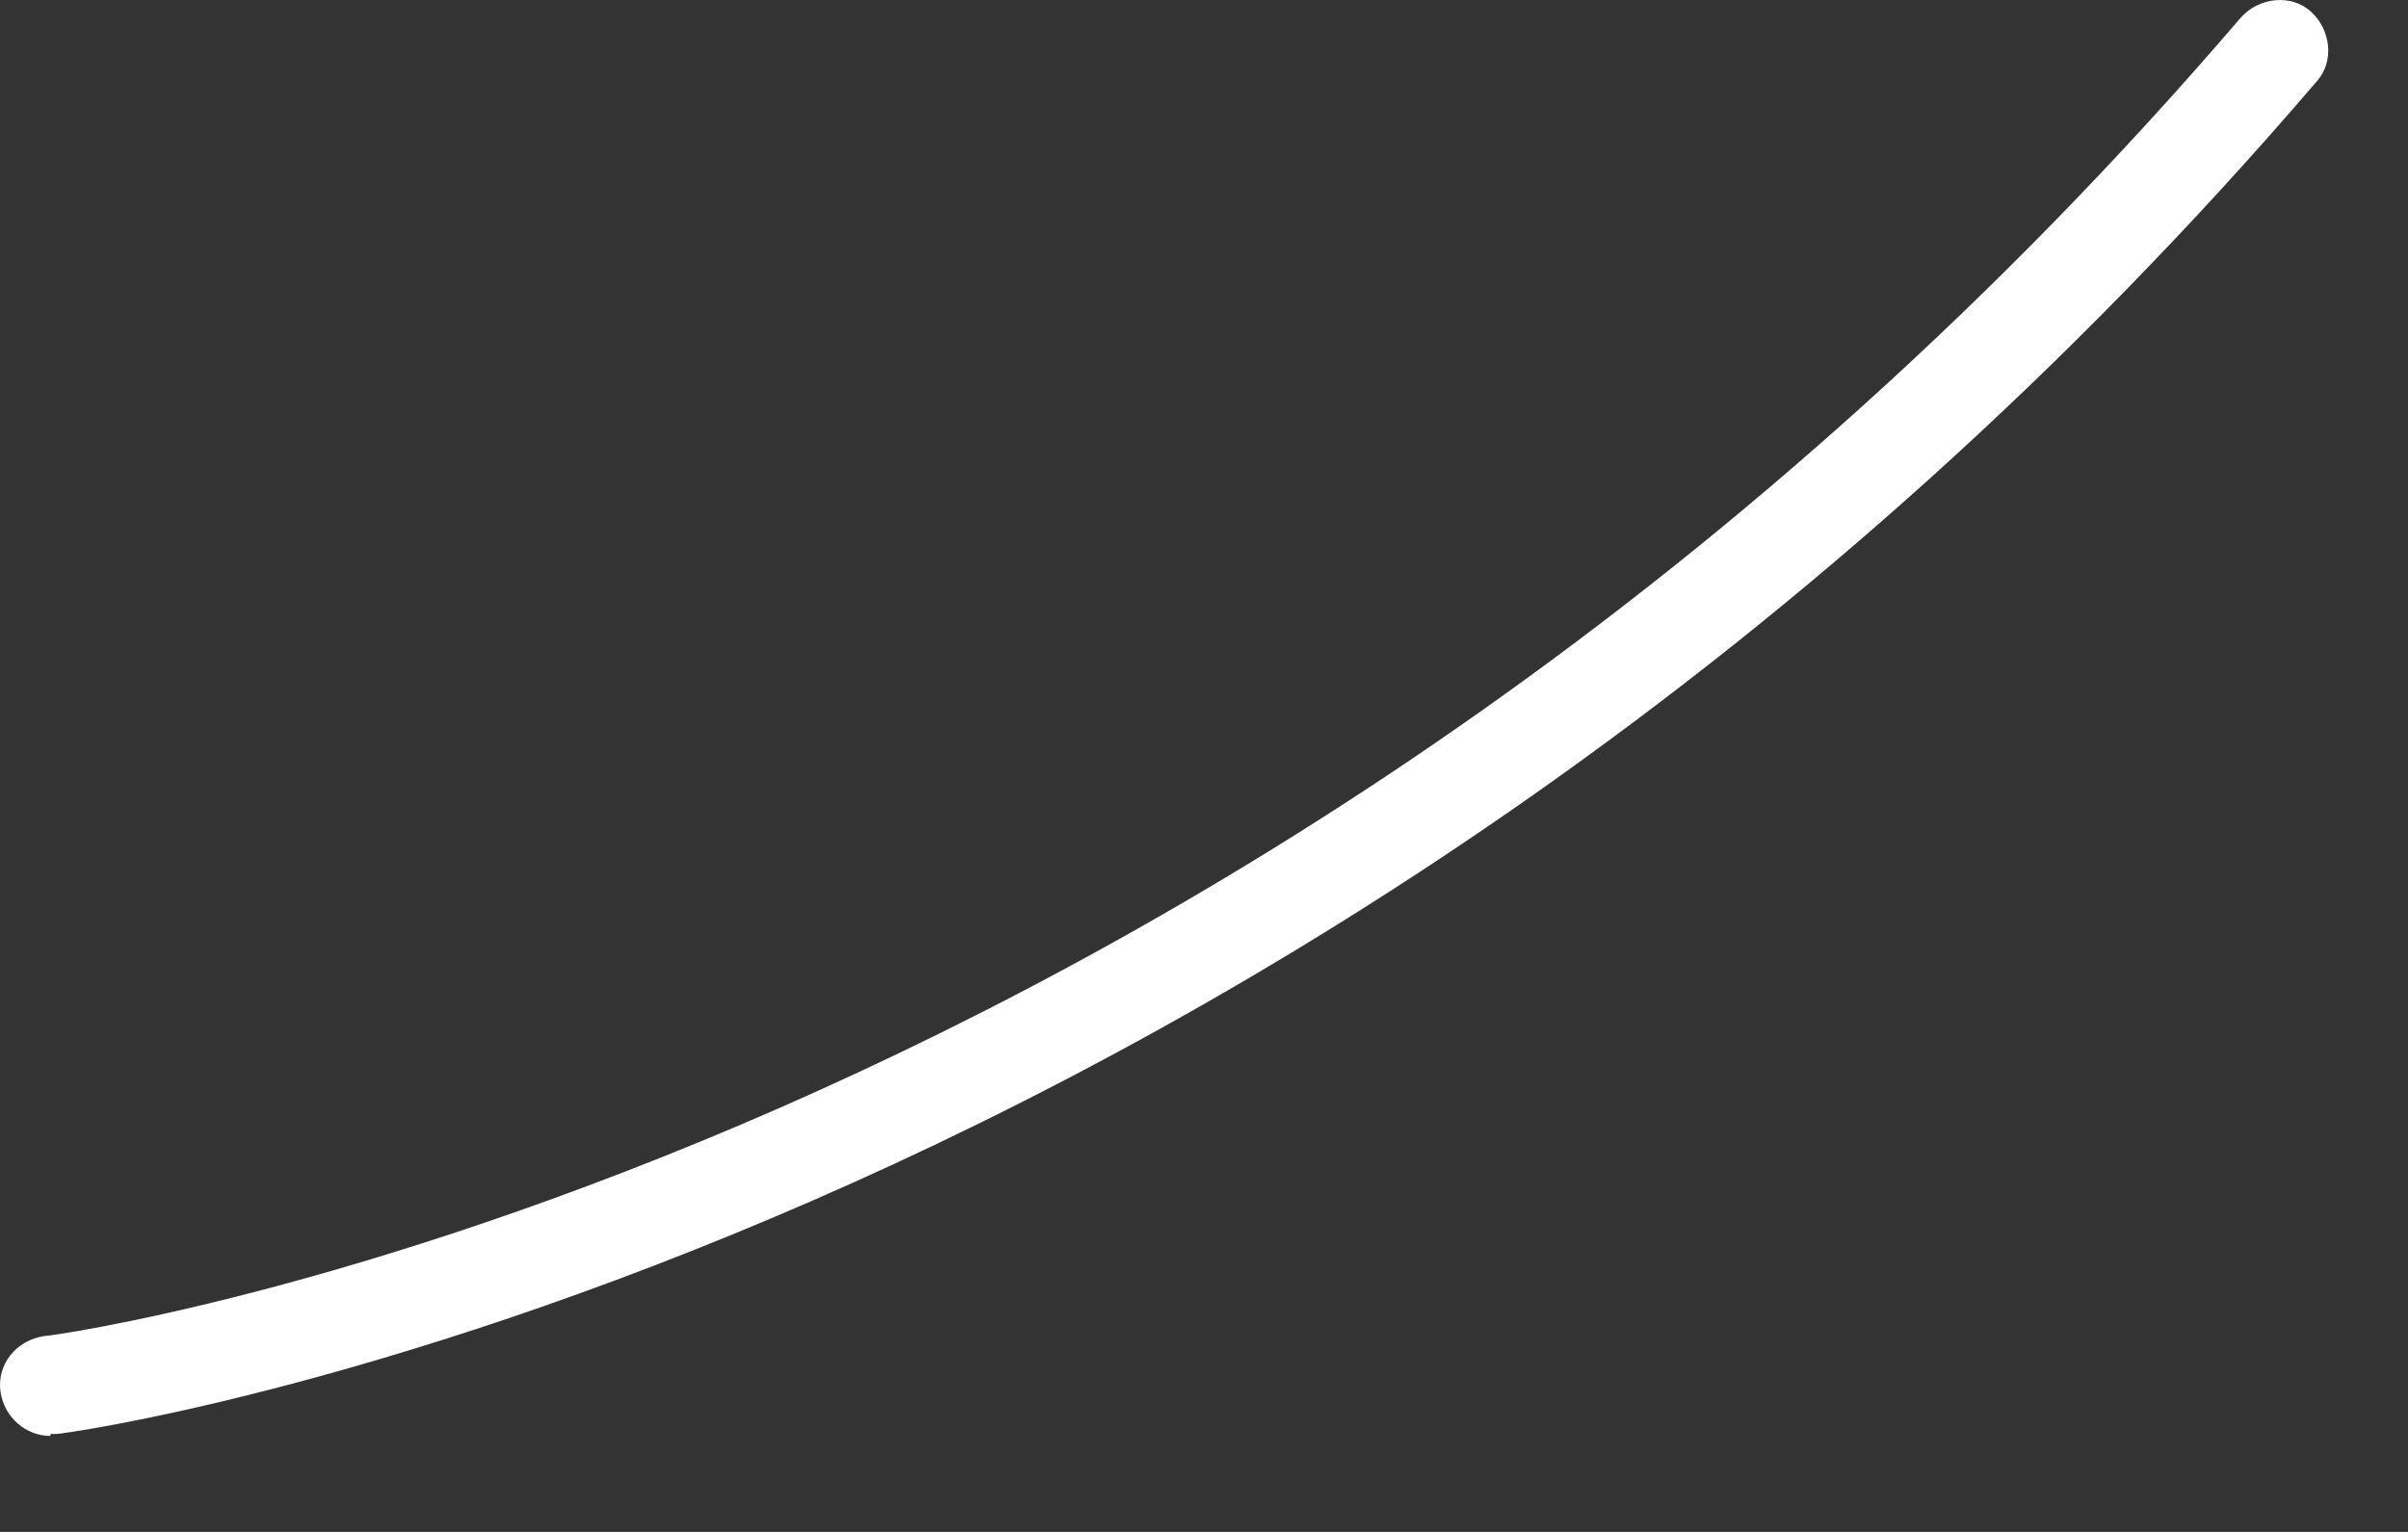 <?xml version="1.0" encoding="utf-8"?>
<svg xmlns="http://www.w3.org/2000/svg" fill="none" height="100%" overflow="visible" preserveAspectRatio="none" style="display: block;" viewBox="0 0 22 14" width="100%">
<rect x="0" y="0" width="22" height="14" fill="#333333" stroke="none"/>
<path d="M0.461 13.123C0.242 13.123 0.041 12.959 0.005 12.722C-0.032 12.466 0.151 12.247 0.406 12.21C0.516 12.21 11.453 10.695 20.473 0.16C20.637 -0.023 20.929 -0.059 21.112 0.105C21.294 0.269 21.331 0.561 21.166 0.744C11.909 11.553 0.625 13.105 0.516 13.105C0.498 13.105 0.479 13.105 0.461 13.105V13.123Z" fill="white" id="Vector"/>
</svg>